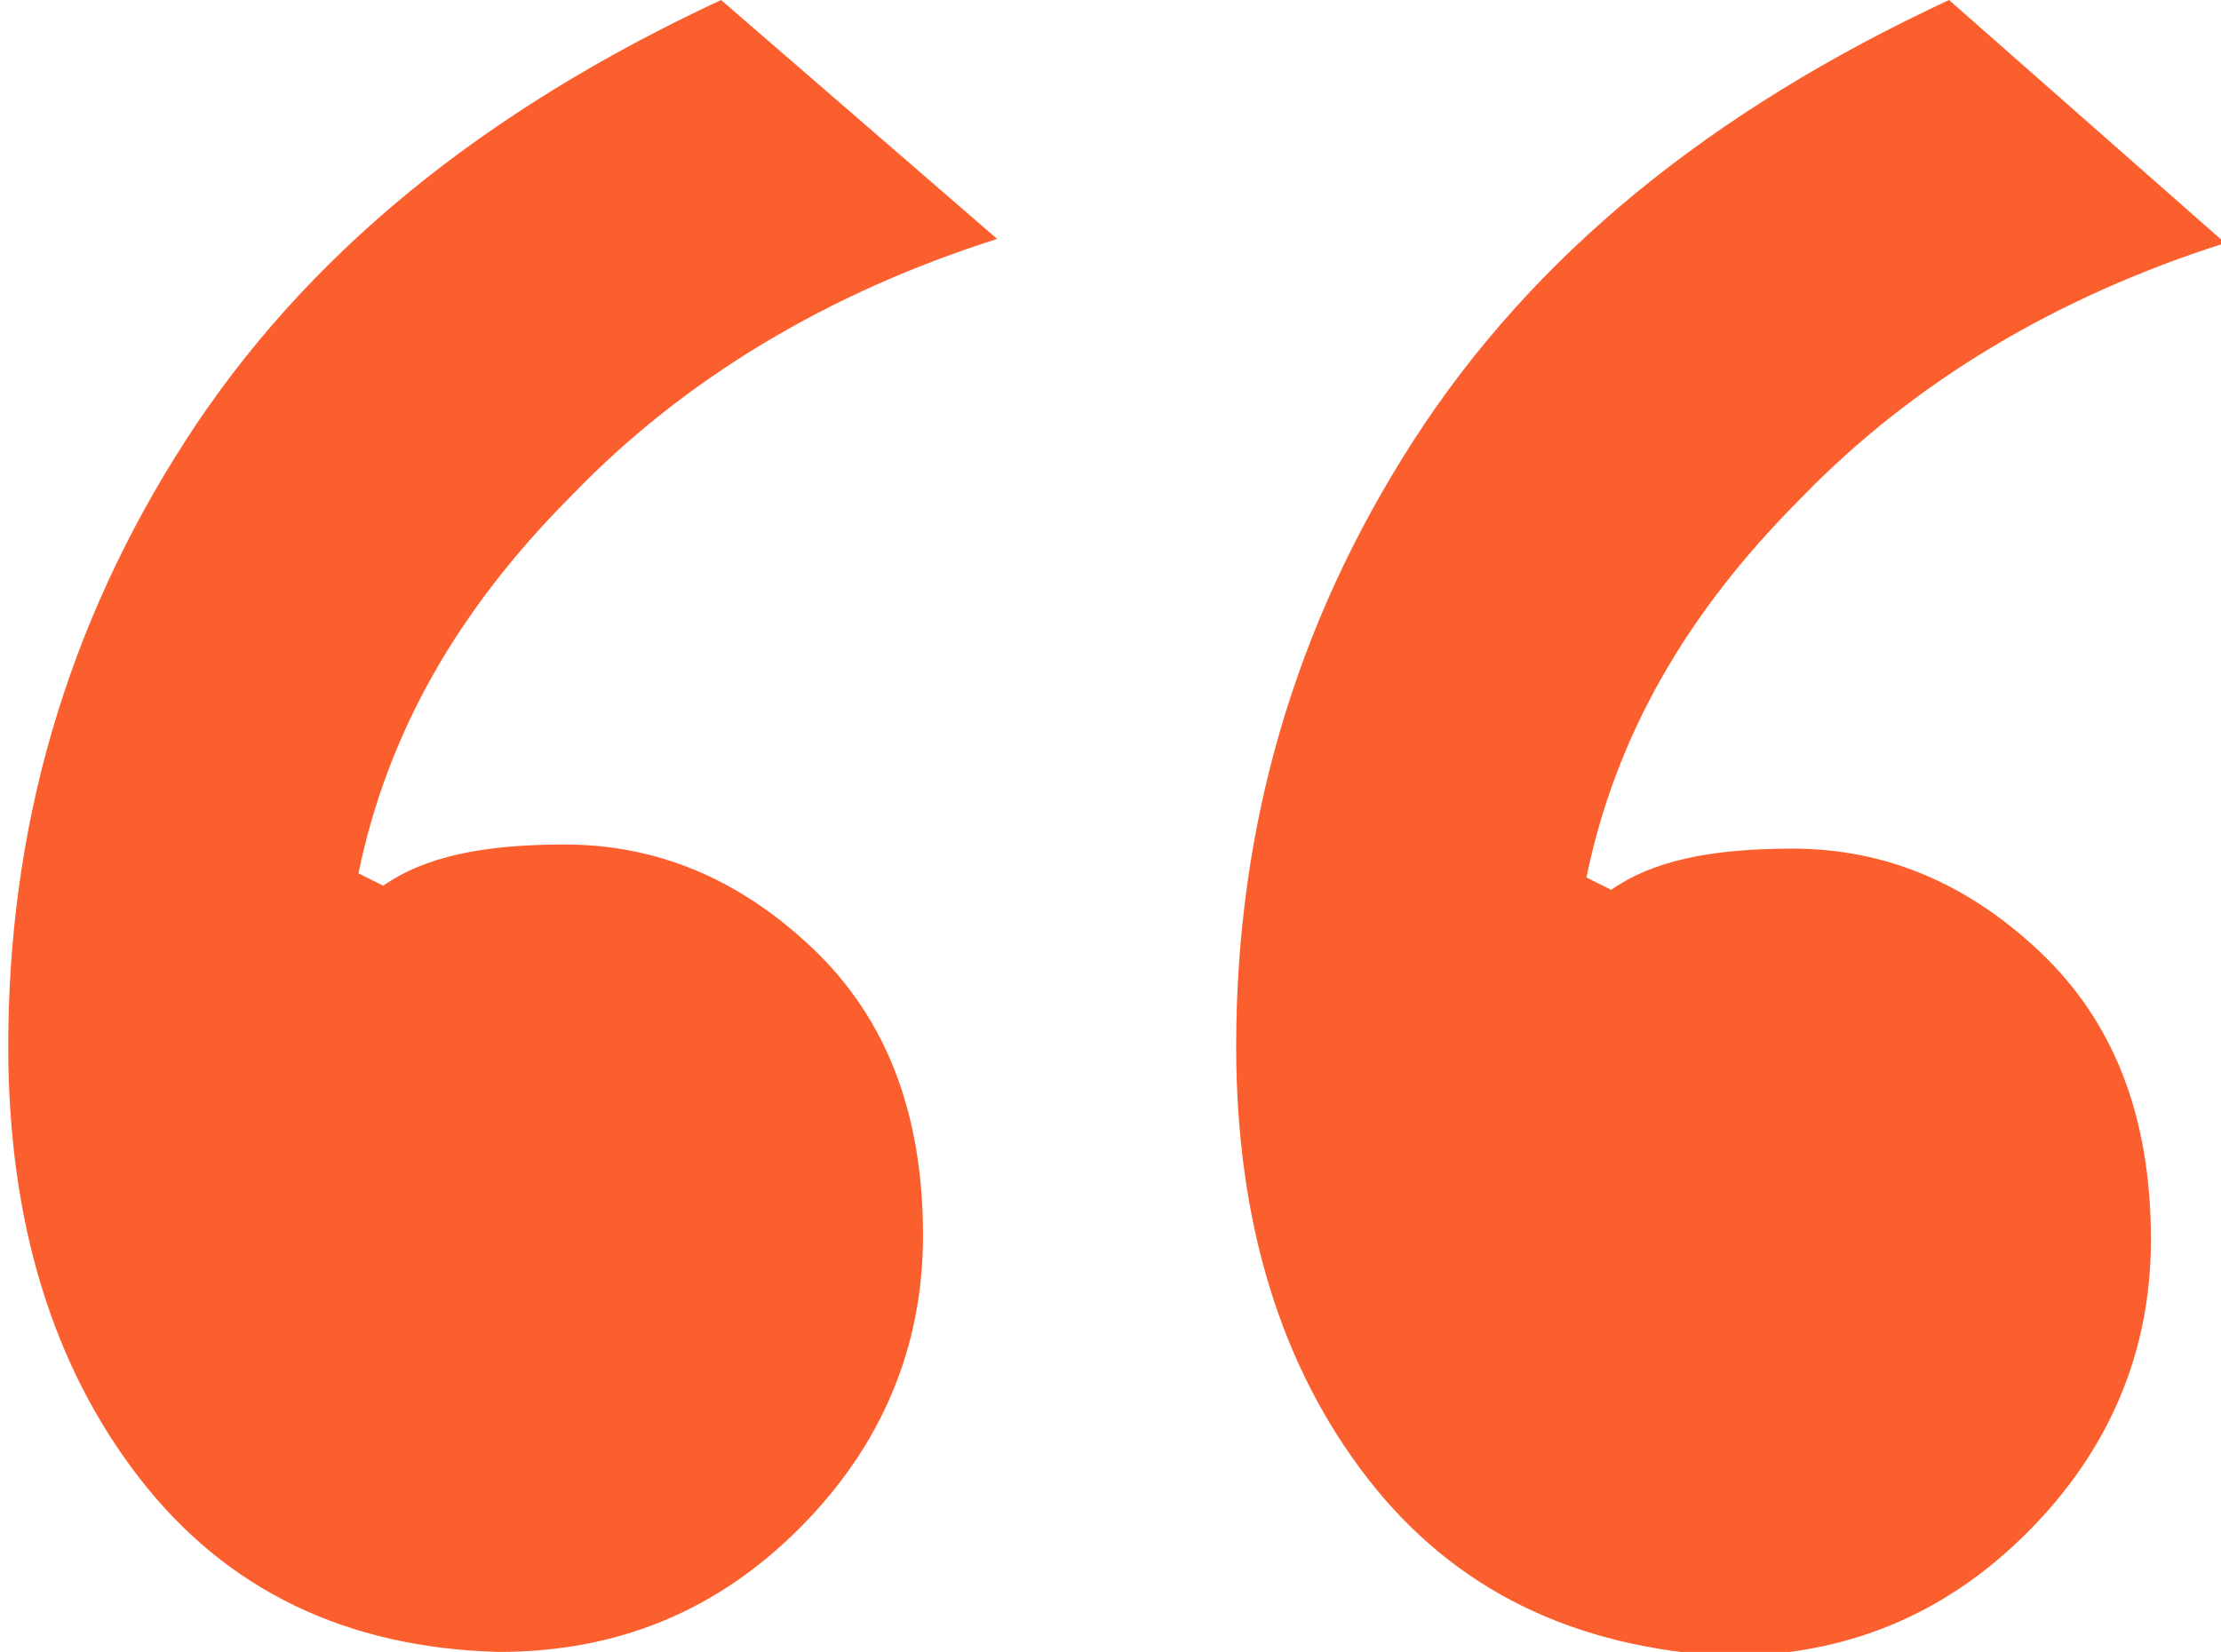 <?xml version="1.0" encoding="utf-8"?>
<!-- Generator: Adobe Illustrator 22.0.1, SVG Export Plug-In . SVG Version: 6.00 Build 0)  -->
<svg version="1.1" id="Layer_1" xmlns="http://www.w3.org/2000/svg" xmlns:xlink="http://www.w3.org/1999/xlink" x="0px" y="0px"
	 viewBox="0 0 53.9 40.1" style="enable-background:new 0 0 53.9 40.1;" xml:space="preserve">
<style type="text/css">
	.st0{fill:#FC5F2E;}
</style>
<g>
	<g>
		<path class="st0" d="M3.4,35.9c-2.1-2.7-3.2-6.2-3.2-10.5c0-5.3,1.4-10.2,4.3-14.7s7.2-8,13-10.7l6.7,5.8
			c-4.1,1.3-7.6,3.4-10.3,6.2c-2.8,2.8-4.5,5.8-5.2,9.2l0.6,0.3c1-0.7,2.4-1,4.4-1c2.2,0,4.2,0.8,6,2.5c1.8,1.7,2.7,4,2.7,7
			c0,2.7-1,5.1-3,7.1c-2,2-4.4,3-7.3,3C8.4,40,5.5,38.6,3.4,35.9z M33.2,35.9c-2.1-2.7-3.2-6.2-3.2-10.5c0-5.3,1.4-10.2,4.3-14.7
			c2.9-4.5,7.2-8,13-10.7L54,5.9c-4.1,1.3-7.6,3.4-10.3,6.2c-2.8,2.8-4.5,5.8-5.2,9.2l0.6,0.3c1-0.7,2.4-1,4.4-1
			c2.2,0,4.2,0.8,6,2.5c1.8,1.7,2.7,4,2.7,7c0,2.7-1,5.1-3,7.1c-2,2-4.4,3-7.3,3C38.2,40,35.3,38.6,33.2,35.9z"/>
	</g>
</g>
</svg>
